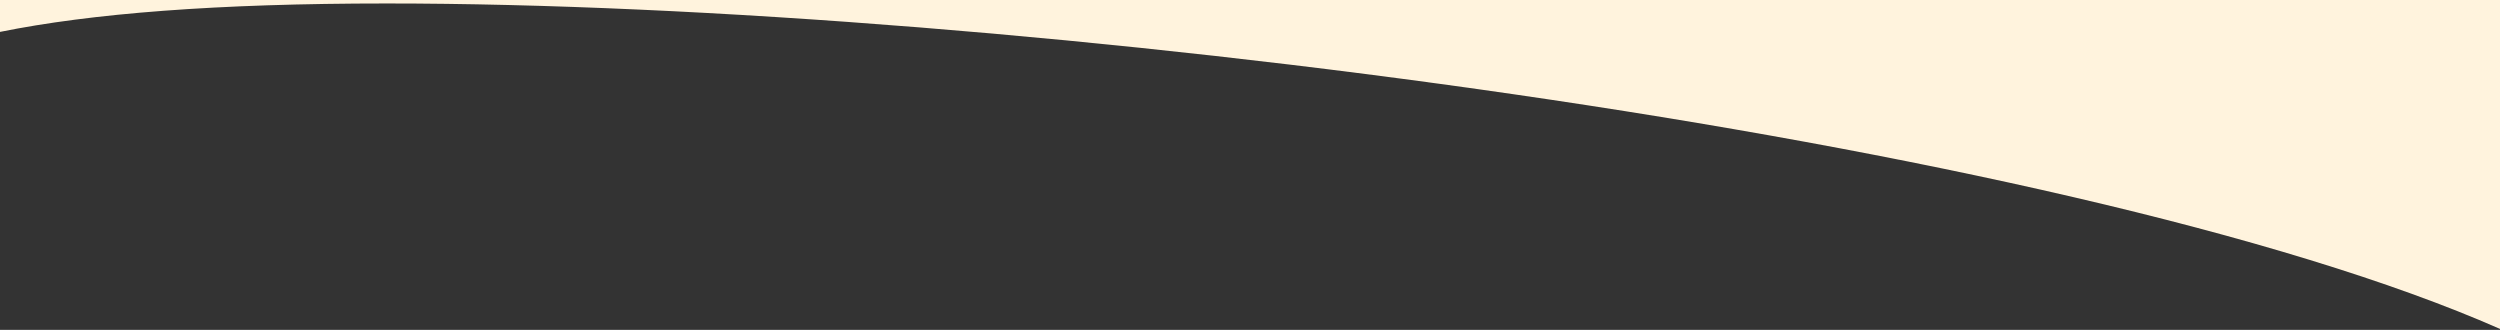 <svg width="1440" height="190" viewBox="0 0 1440 190" fill="none" xmlns="http://www.w3.org/2000/svg">
<rect x="0" y="0" width="1440" height="190" fill="#333333" stroke="none"/>
<path fill-rule="evenodd" clip-rule="evenodd" d="M1440 0H0V18.378C52.451 7.758 124.474 2 222.816 2C582.779 2 1189.22 79.15 1440 189.445V0Z" fill="#FFF3DD"/>
</svg>
